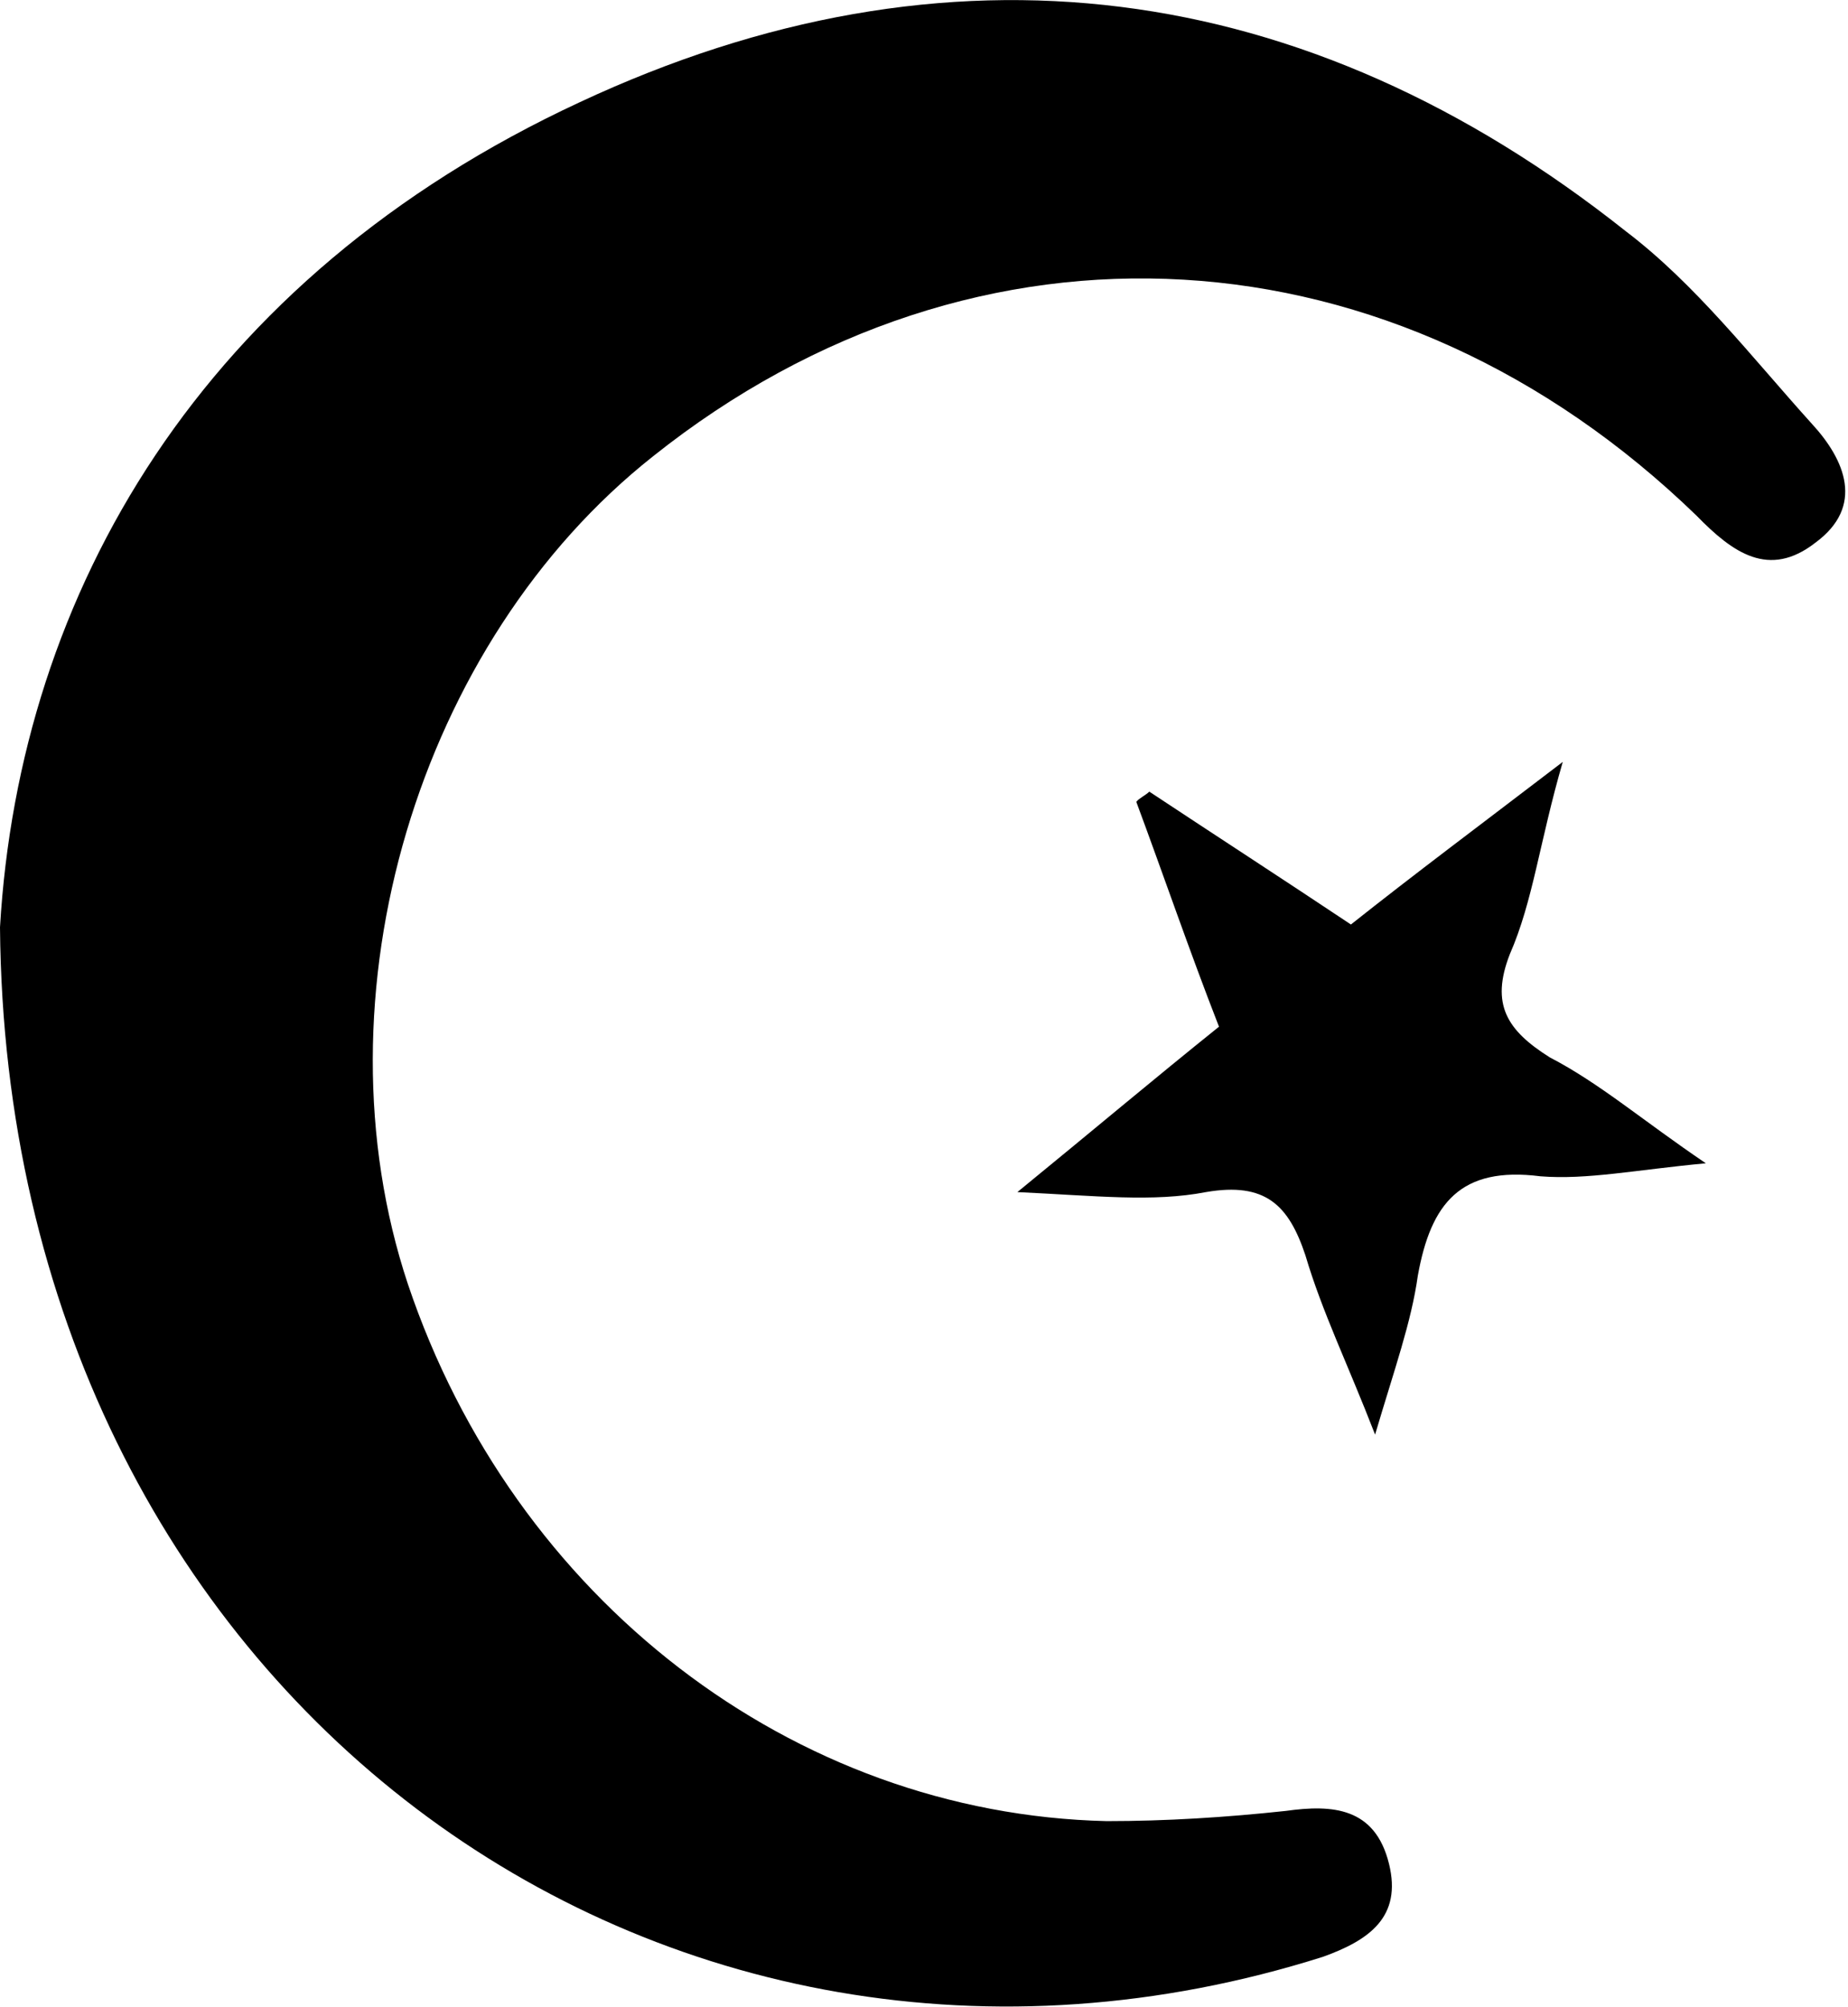 <?xml version="1.0" encoding="utf-8"?>
<!-- Generator: Adobe Illustrator 21.0.0, SVG Export Plug-In . SVG Version: 6.00 Build 0)  -->
<!DOCTYPE svg PUBLIC "-//W3C//DTD SVG 1.1//EN" "http://www.w3.org/Graphics/SVG/1.1/DTD/svg11.dtd">
<svg version="1.1" id="Layer_1" xmlns="http://www.w3.org/2000/svg" xmlns:xlink="http://www.w3.org/1999/xlink" x="0px" y="0px"
	 width = "198.9px" height = "216px" viewBox="0 0 198.9 216 " style="enable-background:new 0 0 198.9 216;" xml:space="preserve">
<path d="M0,99.8c2.1-36,21.7-69.9,62.4-88.8C102-7.5,140.5-2.5,175,24.9c7.5,5.7,13.5,13.5,20,20.7c3.6,3.9,5.7,8.9,0.4,12.8
	c-5,3.9-8.9,1.1-12.8-2.9c-32.4-31.4-77.4-34.2-112.3-6.4c-25.3,20-36.7,58.1-26.4,89.1c11.4,33.9,41.4,57,75.2,57.8
	c6.4,0,12.8-0.4,19.3-1.1c5-0.7,9.6-0.4,11.1,5.7c1.4,5.7-2.1,8.2-7.1,10C71.3,233.1,0.7,182.5,0,99.8z M129.8,128.3
	c6.4-1.1,8.9,1.4,10.7,6.8c1.8,6.1,4.6,11.8,7.5,19.3c2.1-7.1,3.9-12.1,4.6-17.1c1.4-7.8,4.6-11.8,13.2-10.7
	c5,0.4,10.3-0.7,17.8-1.4c-6.8-4.6-11.4-8.6-16.8-11.4c-4.6-2.9-6.4-5.7-4.3-11.1c2.5-5.7,3.2-12.1,5.7-20.7
	c-8.9,6.8-16,12.1-22.8,17.5c-7.5-5-14.6-9.6-21.7-14.3c-0.4,0.4-1.1,0.7-1.4,1.1c2.9,7.8,5.7,16,8.9,24.2
	c-7.1,5.7-13.5,11.1-21.7,17.8C118,128.7,124.1,129.4,129.8,128.3z"/>
</svg>
